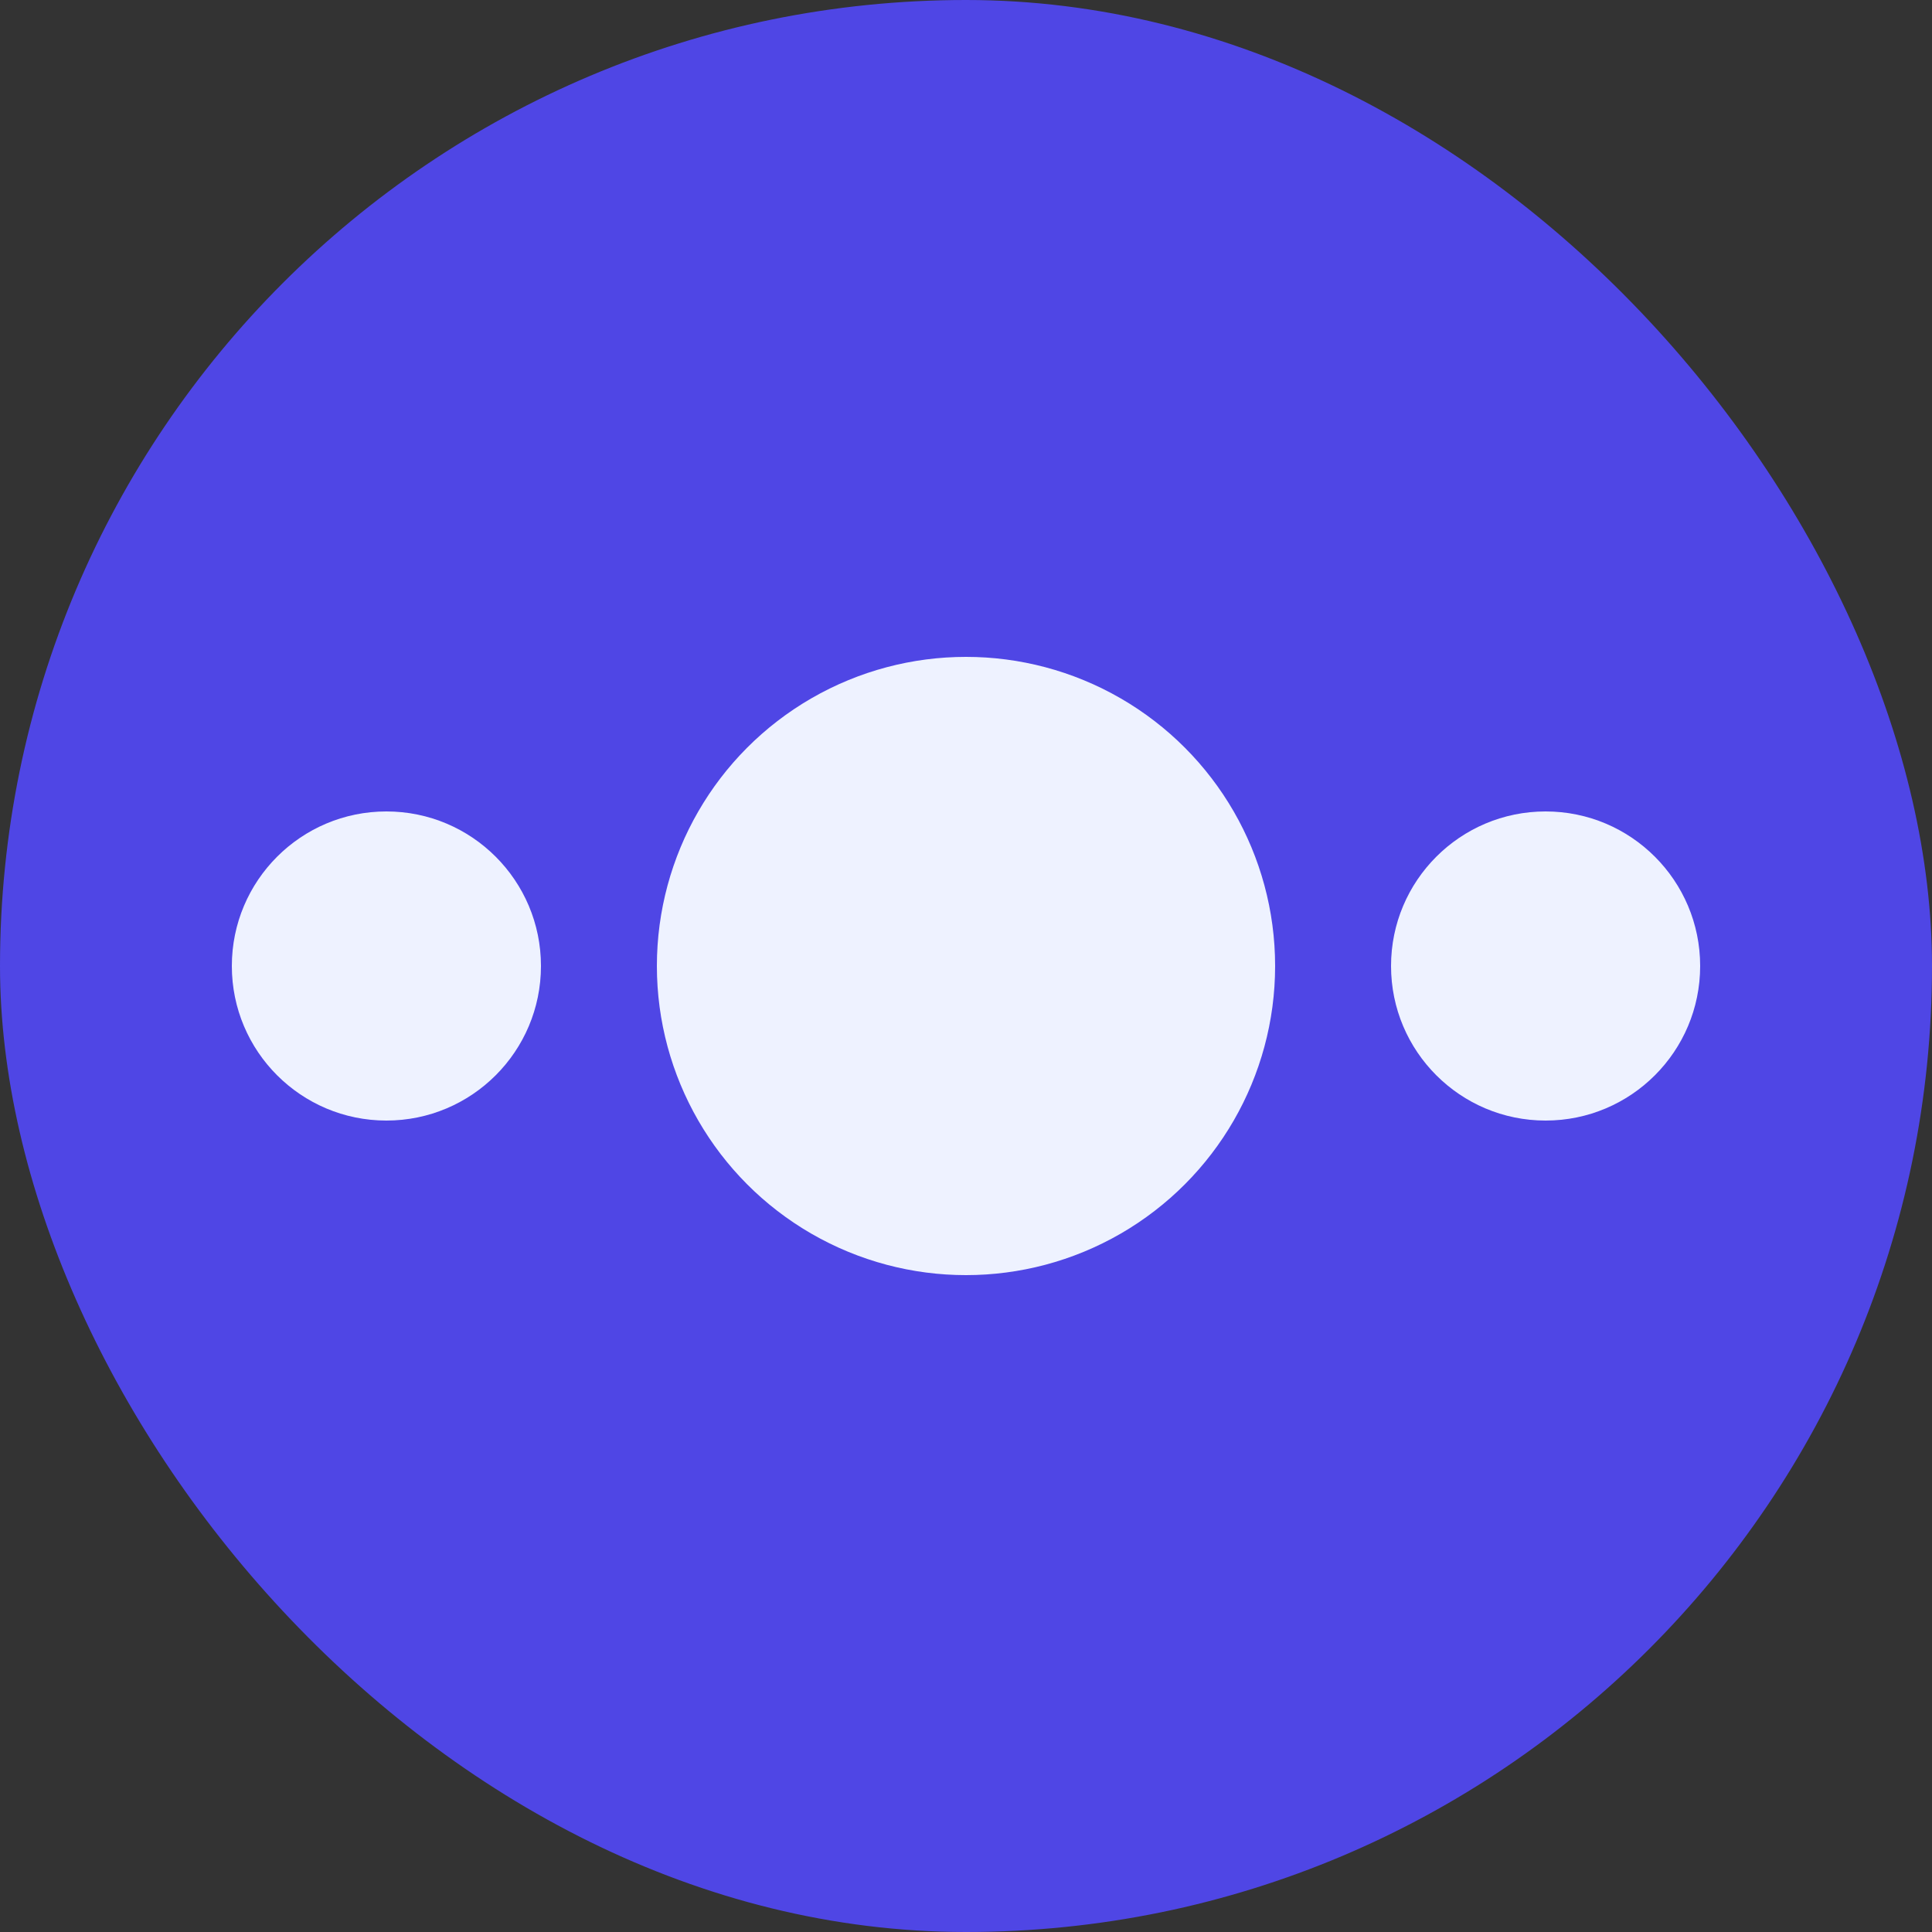 
<svg width="64" height="64" viewBox="0 0 64 64" fill="none" xmlns="http://www.w3.org/2000/svg">
<rect x="0" y="0" width="64" height="64" fill="#333333" stroke="none"/>
<rect width="64" height="64" rx="32" fill="#4F46E5"/>
<circle cx="12.8" cy="32" r="5.12" fill="#EEF2FF"/>
<circle cx="32" cy="32" r="10.24" fill="#EEF2FF"/>
<circle cx="51.2" cy="32" r="5.12" fill="#EEF2FF"/>
</svg>
